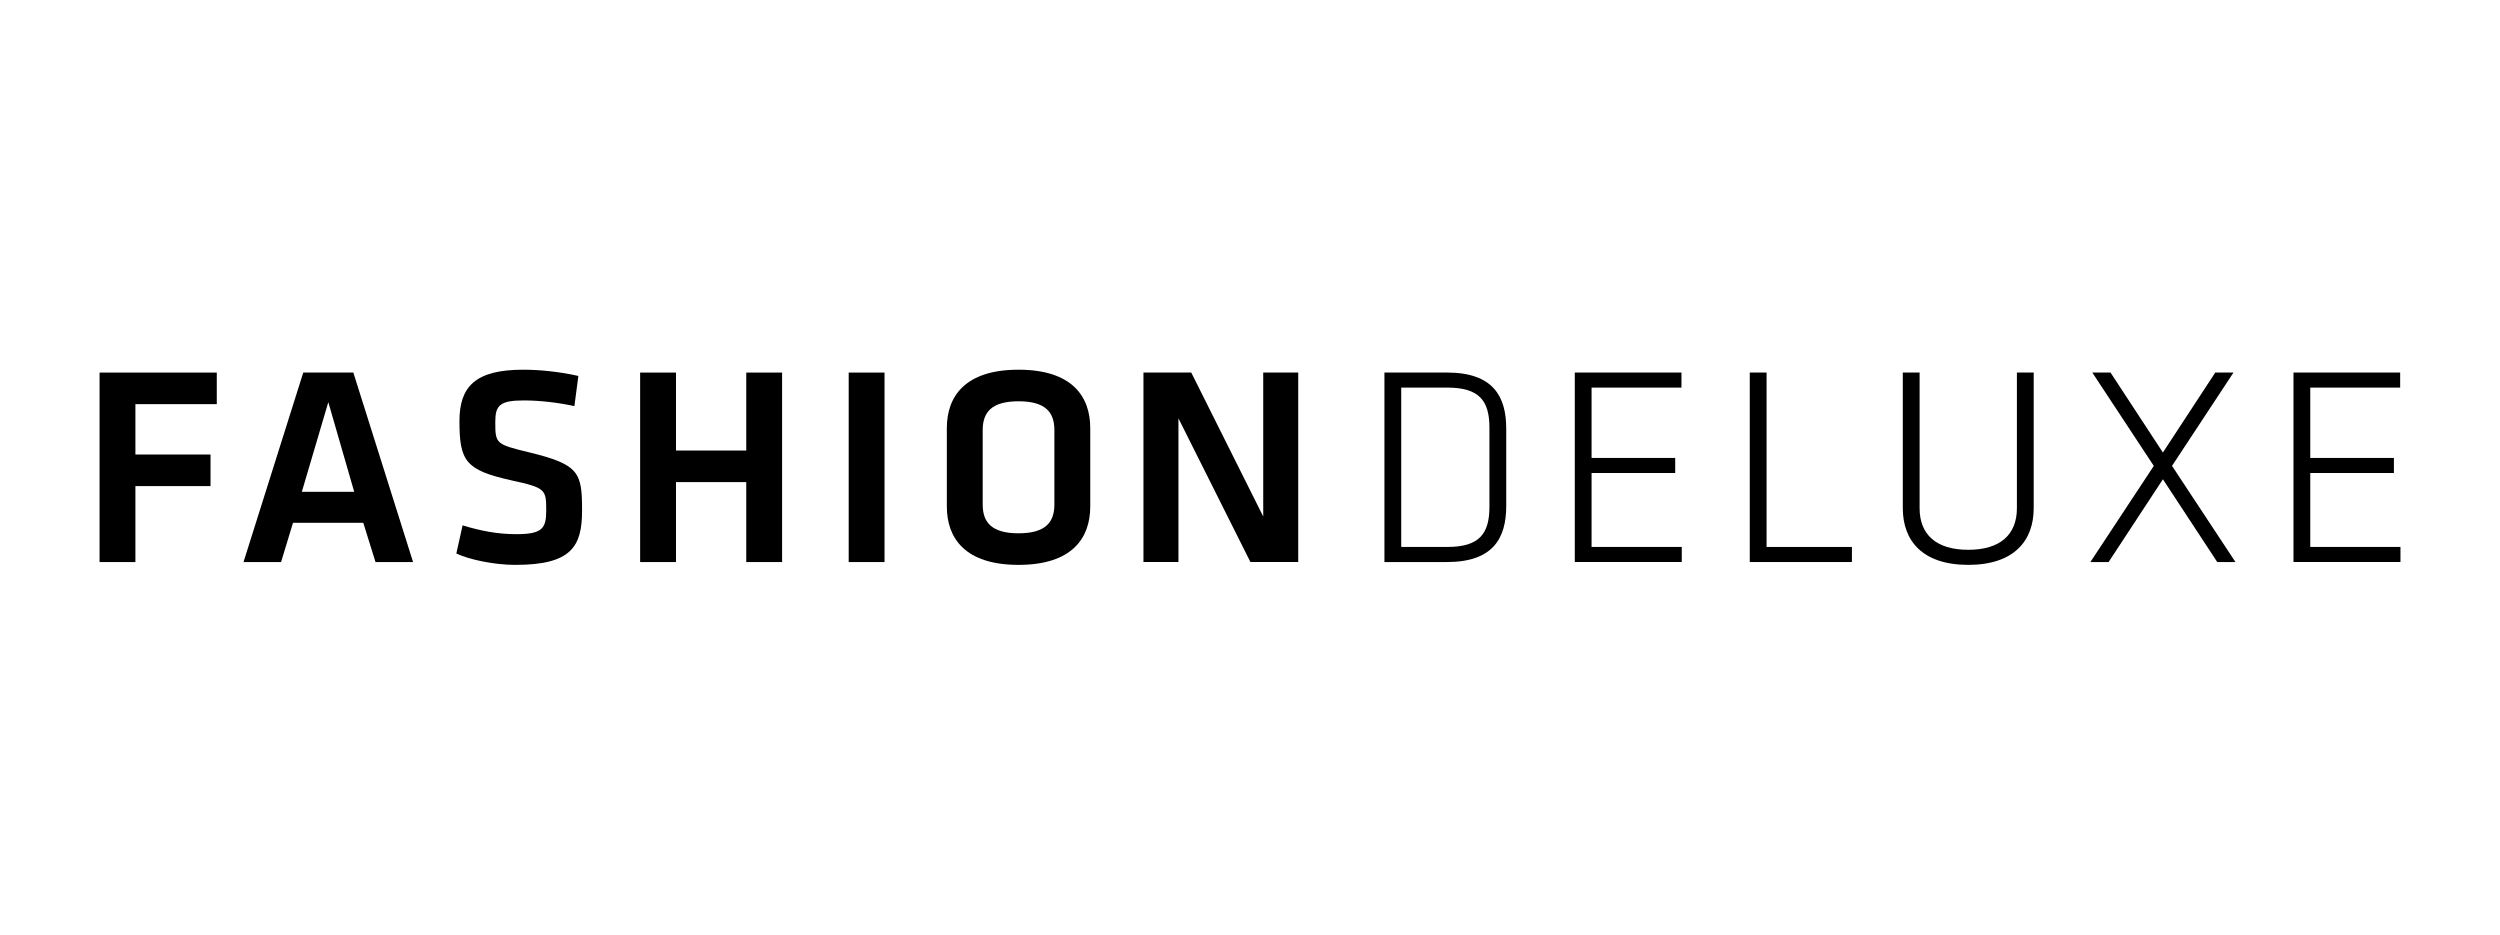 <?xml version="1.0" encoding="UTF-8"?>
<svg id="Layer_1" data-name="Layer 1" xmlns="http://www.w3.org/2000/svg" viewBox="0 0 1003.1 375">
  <path d="M39.95,225.52v-76.03h47.03v12.67h-32.65v20.21h30.14v12.67h-30.14v30.48h-14.38Z"/>
  <path d="M145.77,209.76h-28.2l-4.79,15.75h-15.07l23.97-76.03h20.09l23.97,76.03h-15.07l-4.91-15.75ZM121.11,197.32h21.01l-10.39-35.96-10.62,35.96Z"/>
  <path d="M206.85,226.66c-8.68,0-18.72-2.17-23.75-4.57l2.51-11.3c7.08,2.17,13.93,3.54,21.46,3.54,10.39,0,12.1-2.17,12.1-9.48,0-8.45-.23-9.13-13.93-12.1-18.38-4.11-20.89-7.65-20.89-23.75,0-13.81,6.28-20.66,25.57-20.66,6.62,0,14.61.8,22.15,2.51l-1.6,12.1c-6.28-1.37-13.7-2.28-20.32-2.28-9.7,0-11.42,2.05-11.42,8.68,0,8.68.23,8.9,13.36,12.1,20.43,4.91,21.46,8.22,21.46,23.4,0,14.38-4.22,21.8-26.71,21.8Z"/>
  <path d="M299.43,225.52v-32.08h-28.2v32.08h-14.38v-76.03h14.38v31.28h28.2v-31.28h14.38v76.03h-14.38Z"/>
  <path d="M354.91,225.52h-14.38v-76.03h14.38v76.03Z"/>
  <path d="M437.45,203.25c0,12.67-7.31,23.4-28.77,23.4s-28.77-10.73-28.77-23.4v-31.51c0-12.67,7.31-23.4,28.77-23.4s28.77,10.73,28.77,23.4v31.51ZM394.3,202.45c0,7.19,3.65,11.53,14.38,11.53s14.38-4.34,14.38-11.53v-29.91c0-7.19-3.65-11.53-14.38-11.53s-14.38,4.34-14.38,11.53v29.91Z"/>
  <path d="M472.84,167.86v57.65h-14.04v-76.03h19.18l28.88,57.77v-57.77h14.04v76.03h-19.18l-28.88-57.65Z"/>
  <path d="M580.61,149.48c18.49,0,23.75,9.59,23.75,22.49v31.05c0,12.9-5.25,22.49-23.75,22.49h-25.12v-76.03h25.12ZM562.23,219.46h18.49c12.79,0,16.9-5.25,16.9-16.1v-31.74c0-10.85-4.11-16.1-16.9-16.1h-18.49v63.93Z"/>
  <path d="M631.86,149.48h42.81v6.05h-36.07v28.2h33.56v6.05h-33.56v29.68h36.19v6.05h-42.92v-76.03Z"/>
  <path d="M708.81,219.46h34.25v6.05h-40.98v-76.03h6.74v69.98Z"/>
  <path d="M816,149.48v54.45c0,12.9-7.76,22.72-26.26,22.72s-26.26-9.82-26.26-22.72v-54.45h6.74v54.45c0,10.62,6.74,16.67,19.52,16.67s19.52-6.05,19.52-16.67v-54.45h6.74Z"/>
  <path d="M864.18,186.93l-24.66-37.44h7.31l21.01,32.08,21.01-32.08h7.31l-24.66,37.44,25.46,38.59h-7.31l-21.8-33.22-21.8,33.22h-7.31l25.46-38.59Z"/>
  <path d="M920.23,149.48h42.81v6.05h-36.07v28.2h33.56v6.05h-33.56v29.68h36.19v6.05h-42.92v-76.03Z"/>
</svg>